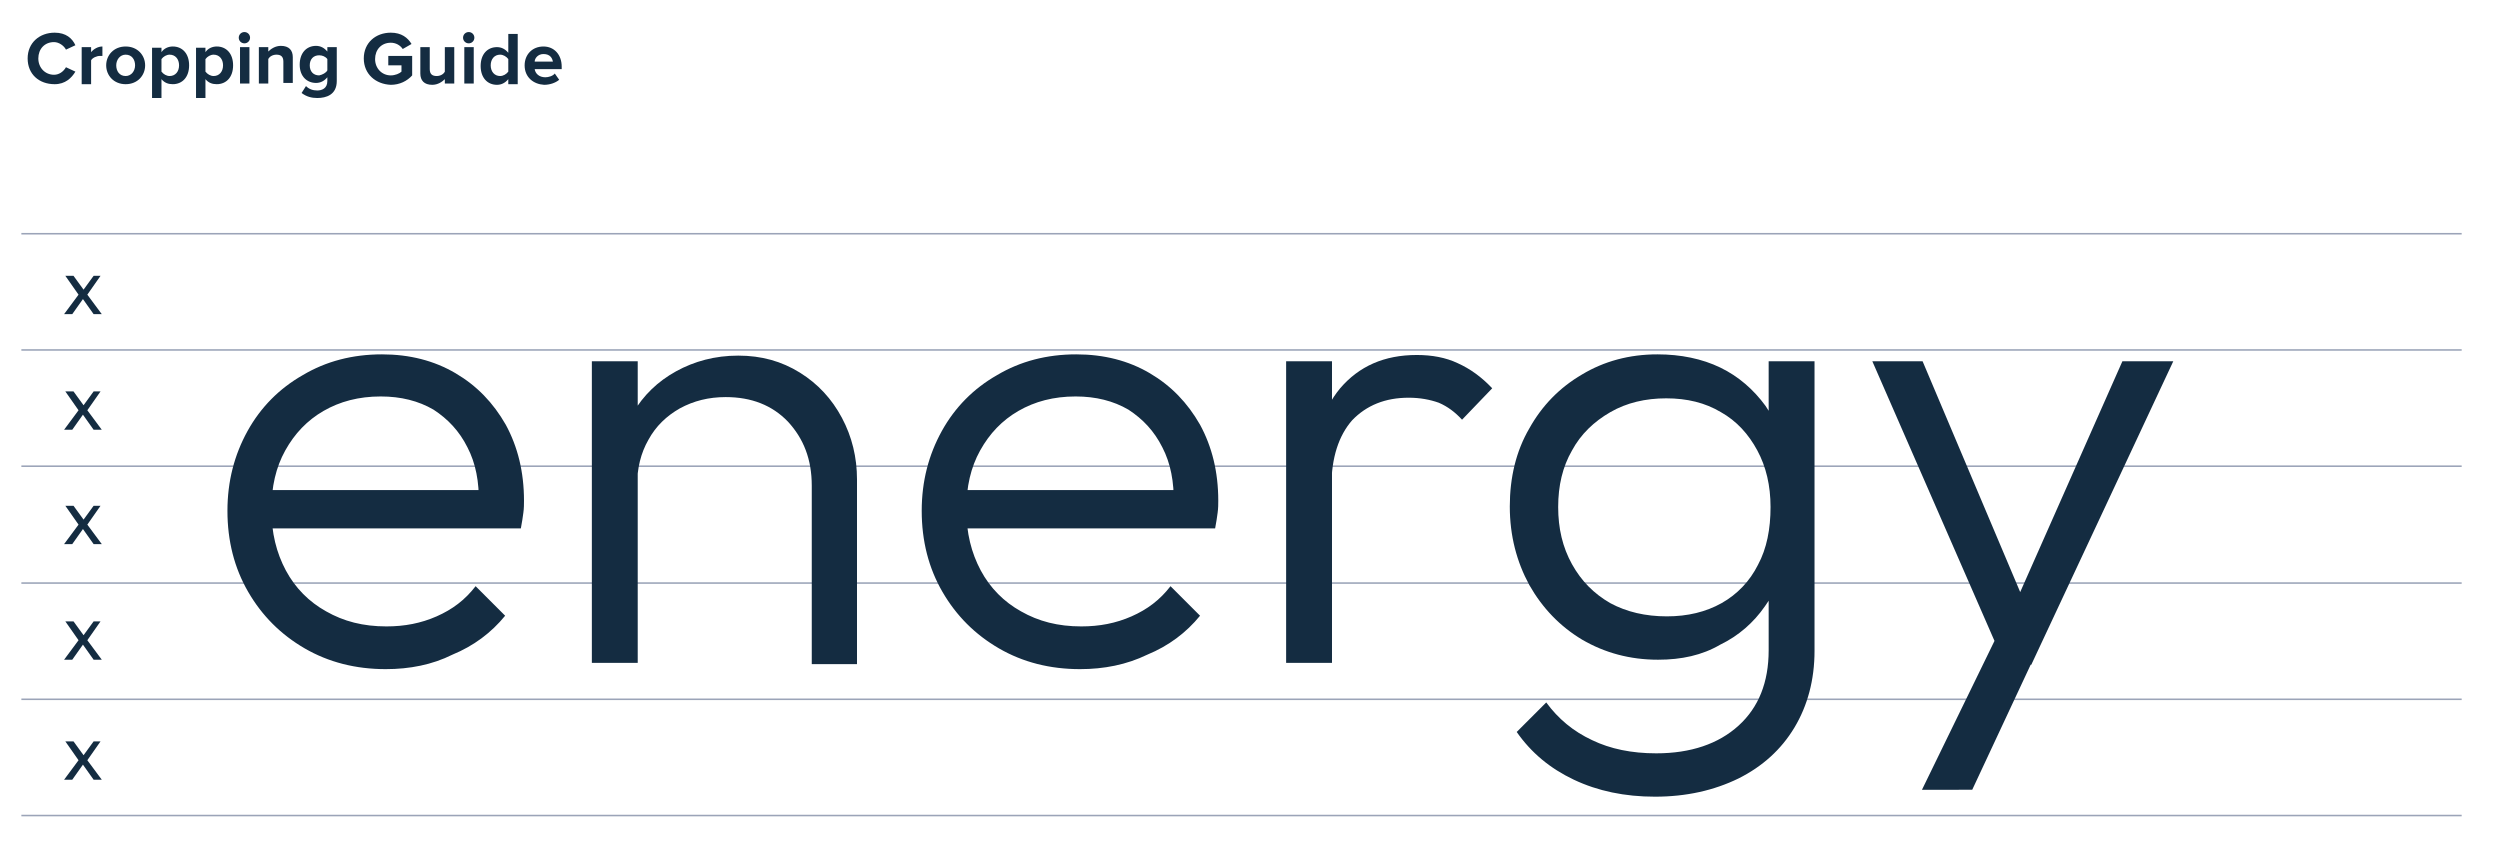 <?xml version="1.0" encoding="utf-8"?>
<!-- Generator: Adobe Illustrator 27.2.0, SVG Export Plug-In . SVG Version: 6.00 Build 0)  -->
<svg version="1.1" id="Layer_1" xmlns="http://www.w3.org/2000/svg" xmlns:xlink="http://www.w3.org/1999/xlink" x="0px" y="0px"
	 viewBox="0 0 397.9 135.3" style="enable-background:new 0 0 397.9 135.3;" xml:space="preserve">
<style type="text/css">
	.st0{fill:#142C41;}
	.st1{fill:none;stroke:#9BA4B8;stroke-width:0.25;stroke-miterlimit:10;}
</style>
<g>
	<g>
		<path class="st0" d="M14.9,50l-1.7-2.4L11.5,50h-1.3l2.3-3.1l-2.1-3h1.3l1.6,2.2l1.6-2.2H16l-2.1,3l2.3,3.1H14.9z"/>
	</g>
	<g>
		<path class="st0" d="M14.9,68.4L13.2,66l-1.7,2.4h-1.3l2.3-3.1l-2.1-3h1.3l1.6,2.2l1.6-2.2H16l-2.1,3l2.3,3.1H14.9z"/>
	</g>
	<g>
		<path class="st0" d="M14.9,86.6l-1.7-2.4l-1.7,2.4h-1.3l2.3-3.1l-2.1-3h1.3l1.6,2.2l1.6-2.2H16l-2.1,3l2.3,3.1H14.9z"/>
	</g>
	<g>
		<path class="st0" d="M14.9,105l-1.7-2.4l-1.7,2.4h-1.3l2.3-3.1l-2.1-3h1.3l1.6,2.2l1.6-2.2H16l-2.1,3l2.3,3.1H14.9z"/>
	</g>
	<g>
		<path class="st0" d="M14.9,124.1l-1.7-2.4l-1.7,2.4h-1.3l2.3-3.1l-2.1-3h1.3l1.6,2.2l1.6-2.2H16l-2.1,3l2.3,3.1H14.9z"/>
	</g>
	<g>
		<path class="st0" d="M4.4,9.3c0-2.5,1.9-4.1,4.3-4.1c1.8,0,2.8,0.9,3.3,2l-1.5,0.7c-0.3-0.6-1.1-1.2-1.9-1.2
			c-1.5,0-2.5,1.1-2.5,2.6s1.1,2.6,2.5,2.6c0.8,0,1.5-0.5,1.9-1.2l1.5,0.7c-0.6,1-1.6,2-3.3,2C6.2,13.4,4.4,11.8,4.4,9.3z"/>
		<path class="st0" d="M13,13.3V7.5h1.5v0.8c0.4-0.5,1.1-0.9,1.8-0.9v1.5c-0.1,0-0.2,0-0.4,0c-0.5,0-1.2,0.3-1.4,0.7v3.8H13z"/>
		<path class="st0" d="M16.9,10.4c0-1.6,1.2-3,3.1-3c1.9,0,3.1,1.4,3.1,3s-1.2,3-3.1,3C18.1,13.4,16.9,12,16.9,10.4z M21.5,10.4
			c0-0.9-0.5-1.7-1.5-1.7c-0.9,0-1.5,0.8-1.5,1.7c0,0.9,0.5,1.7,1.5,1.7C20.9,12.1,21.5,11.3,21.5,10.4z"/>
		<path class="st0" d="M25.7,12.6v3h-1.5v-8h1.5v0.7c0.4-0.6,1.1-0.9,1.8-0.9c1.5,0,2.6,1.1,2.6,3c0,1.9-1.1,3-2.6,3
			C26.8,13.4,26.2,13.2,25.7,12.6z M28.5,10.4c0-1-0.6-1.7-1.5-1.7c-0.5,0-1,0.3-1.3,0.7v2c0.3,0.4,0.8,0.7,1.3,0.7
			C27.9,12.1,28.5,11.4,28.5,10.4z"/>
		<path class="st0" d="M32.7,12.6v3h-1.5v-8h1.5v0.7c0.4-0.6,1.1-0.9,1.8-0.9c1.5,0,2.6,1.1,2.6,3c0,1.9-1.1,3-2.6,3
			C33.8,13.4,33.2,13.2,32.7,12.6z M35.5,10.4c0-1-0.6-1.7-1.5-1.7c-0.5,0-1,0.3-1.3,0.7v2c0.3,0.4,0.8,0.7,1.3,0.7
			C34.9,12.1,35.5,11.4,35.5,10.4z"/>
		<path class="st0" d="M38,6c0-0.5,0.4-0.9,0.9-0.9c0.5,0,0.9,0.4,0.9,0.9c0,0.5-0.4,0.9-0.9,0.9C38.4,6.9,38,6.5,38,6z M38.2,13.3
			V7.5h1.5v5.8H38.2z"/>
		<path class="st0" d="M45.1,13.3V9.8c0-0.8-0.4-1.1-1.1-1.1c-0.6,0-1.1,0.3-1.3,0.7v3.9h-1.5V7.5h1.5v0.7c0.4-0.4,1.1-0.9,2-0.9
			c1.3,0,1.9,0.7,1.9,1.8v4.1H45.1z"/>
		<path class="st0" d="M48,14.8l0.7-1.1c0.5,0.5,1.1,0.7,1.8,0.7c0.7,0,1.6-0.3,1.6-1.5v-0.6c-0.5,0.6-1.1,0.9-1.8,0.9
			c-1.4,0-2.6-1-2.6-2.9c0-1.9,1.1-3,2.6-3c0.7,0,1.3,0.3,1.8,0.9V7.5h1.5v5.4c0,2.2-1.7,2.7-3.1,2.7C49.6,15.6,48.8,15.4,48,14.8z
			 M52.1,11.2V9.4c-0.3-0.4-0.8-0.6-1.3-0.6c-0.9,0-1.5,0.6-1.5,1.6s0.6,1.6,1.5,1.6C51.3,11.9,51.9,11.6,52.1,11.2z"/>
		<path class="st0" d="M57.9,9.3c0-2.5,1.9-4.1,4.3-4.1c1.7,0,2.7,0.8,3.3,1.8l-1.4,0.8c-0.4-0.6-1.1-1-1.9-1
			c-1.5,0-2.5,1.1-2.5,2.6s1.1,2.6,2.5,2.6c0.7,0,1.4-0.3,1.7-0.6v-1h-2.1V8.9h3.8v3.1c-0.8,0.9-2,1.5-3.4,1.5
			C59.8,13.4,57.9,11.8,57.9,9.3z"/>
		<path class="st0" d="M70.8,13.3v-0.7c-0.4,0.4-1.1,0.9-2,0.9c-1.3,0-1.9-0.7-1.9-1.8V7.5h1.5V11c0,0.8,0.4,1.1,1.1,1.1
			c0.6,0,1.1-0.3,1.3-0.7V7.5h1.5v5.8H70.8z"/>
		<path class="st0" d="M73.7,6c0-0.5,0.4-0.9,0.9-0.9c0.5,0,0.9,0.4,0.9,0.9c0,0.5-0.4,0.9-0.9,0.9C74.1,6.9,73.7,6.5,73.7,6z
			 M73.9,13.3V7.5h1.5v5.8H73.9z"/>
		<path class="st0" d="M80.9,13.3v-0.7c-0.5,0.6-1.1,0.9-1.8,0.9c-1.5,0-2.6-1.1-2.6-3c0-1.9,1.1-3,2.6-3c0.7,0,1.3,0.3,1.8,0.9v-3
			h1.5v8H80.9z M80.9,11.4V9.4c-0.3-0.4-0.8-0.7-1.3-0.7c-0.9,0-1.5,0.7-1.5,1.7c0,1,0.6,1.7,1.5,1.7C80.1,12.1,80.6,11.8,80.9,11.4
			z"/>
		<path class="st0" d="M83.5,10.4c0-1.7,1.2-3,3-3c1.7,0,2.9,1.3,2.9,3.2v0.4h-4.3c0.1,0.7,0.7,1.3,1.7,1.3c0.5,0,1.2-0.2,1.5-0.6
			l0.7,1c-0.6,0.5-1.5,0.8-2.4,0.8C84.9,13.4,83.5,12.3,83.5,10.4z M86.5,8.6c-0.9,0-1.4,0.7-1.4,1.2H88C87.9,9.3,87.6,8.6,86.5,8.6
			z"/>
	</g>
	<path class="st1" d="M3.4,129.8h388.4 M3.4,111.3h388.4 M3.4,92.8h388.4 M3.4,74.2h388.4 M3.4,55.7h388.4 M3.4,37.2h388.4"/>
	<g>
		<path class="st0" d="M61.4,106.5c-4.8,0-9.1-1.1-12.9-3.3c-3.8-2.2-6.8-5.2-9-9c-2.2-3.8-3.3-8.1-3.3-12.9c0-4.7,1.1-8.9,3.2-12.7
			c2.1-3.8,5.1-6.8,8.8-8.9c3.7-2.2,7.9-3.3,12.6-3.3c4.4,0,8.3,1,11.7,3c3.4,2,6,4.7,8,8.2c1.9,3.5,2.9,7.5,2.9,12.1
			c0,0.5,0,1.2-0.1,1.9c-0.1,0.7-0.2,1.5-0.4,2.5H41.2V78h37.6l-2.6,2.2c0.1-3.5-0.5-6.5-1.8-9c-1.3-2.6-3.1-4.5-5.4-6
			c-2.4-1.4-5.2-2.1-8.4-2.1c-3.5,0-6.5,0.8-9.1,2.3c-2.6,1.5-4.6,3.6-6.1,6.3c-1.5,2.7-2.2,5.8-2.2,9.4c0,3.7,0.8,6.9,2.3,9.7
			c1.5,2.8,3.7,5,6.4,6.5c2.8,1.6,5.9,2.4,9.6,2.4c2.9,0,5.5-0.5,8-1.6c2.5-1.1,4.5-2.6,6.2-4.8l4.7,4.7c-2.2,2.7-5,4.8-8.4,6.2
			C68.8,105.8,65.2,106.5,61.4,106.5"/>
	</g>
	<g>
		<path class="st0" d="M129.2,105.5V77.3c0-4.2-1.3-7.5-3.8-10.2c-2.5-2.6-5.8-3.9-9.9-3.9c-2.7,0-5.1,0.6-7.3,1.8
			c-2.1,1.2-3.8,2.8-5,5c-1.2,2.1-1.8,4.5-1.8,7.3l-3.3-1.8c0-3.6,0.9-6.8,2.6-9.7c1.7-2.9,4-5.1,6.9-6.7c2.9-1.6,6.2-2.5,9.9-2.5
			c3.7,0,6.9,0.9,9.8,2.7c2.9,1.8,5.1,4.2,6.7,7.2c1.6,3,2.4,6.3,2.4,9.8v29.4H129.2z M94.2,57.5h7.3v48h-7.3V57.5z"/>
	</g>
	<g>
		<path class="st0" d="M171.9,106.5c-4.8,0-9.1-1.1-12.9-3.3c-3.8-2.2-6.8-5.2-9-9c-2.2-3.8-3.3-8.1-3.3-12.9
			c0-4.7,1.1-8.9,3.2-12.7s5.1-6.8,8.8-8.9c3.7-2.2,7.9-3.3,12.6-3.3c4.4,0,8.3,1,11.7,3c3.4,2,6,4.7,8,8.2
			c1.9,3.5,2.9,7.5,2.9,12.1c0,0.5,0,1.2-0.1,1.9c-0.1,0.7-0.2,1.5-0.4,2.5h-41.6V78h37.6l-2.6,2.2c0.1-3.5-0.5-6.5-1.8-9
			c-1.3-2.6-3.1-4.5-5.4-6c-2.4-1.4-5.2-2.1-8.4-2.1c-3.5,0-6.5,0.8-9.1,2.3c-2.6,1.5-4.6,3.6-6.1,6.3c-1.5,2.7-2.2,5.8-2.2,9.4
			c0,3.7,0.8,6.9,2.3,9.7c1.5,2.8,3.7,5,6.4,6.5c2.8,1.6,5.9,2.4,9.6,2.4c2.9,0,5.5-0.5,8-1.6c2.5-1.1,4.5-2.6,6.2-4.8l4.7,4.7
			c-2.2,2.7-5,4.8-8.4,6.2C179.3,105.8,175.7,106.5,171.9,106.5"/>
	</g>
	<g>
		<path class="st0" d="M211.9,77.5l-3-1.2c0-6.1,1.5-11,4.4-14.5c3-3.5,7-5.3,12.2-5.3c2.4,0,4.6,0.4,6.5,1.3c2,0.9,3.8,2.2,5.5,4
			l-4.8,5c-1.1-1.2-2.3-2.1-3.7-2.7c-1.4-0.5-3-0.8-4.8-0.8c-3.7,0-6.7,1.2-9,3.6C213.1,69.3,211.9,72.8,211.9,77.5 M204.7,57.5h7.3
			v48h-7.3V57.5z"/>
	</g>
	<g>
		<path class="st0" d="M265.3,98.1c3.3,0,6.2-0.7,8.7-2.1c2.5-1.4,4.5-3.5,5.8-6.1c1.4-2.6,2-5.7,2-9.2c0-3.4-0.7-6.4-2.1-9
			c-1.4-2.6-3.3-4.7-5.8-6.1c-2.5-1.5-5.4-2.2-8.7-2.2c-3.3,0-6.3,0.7-8.9,2.2c-2.6,1.5-4.7,3.5-6.1,6.1c-1.5,2.6-2.2,5.6-2.2,9
			c0,3.4,0.7,6.4,2.2,9.1c1.5,2.7,3.5,4.7,6.1,6.2C258.9,97.4,261.9,98.1,265.3,98.1 M263.4,126.8c-4.8,0-9.1-0.9-12.9-2.7
			c-3.8-1.8-6.8-4.3-9.1-7.6l4.7-4.7c1.9,2.6,4.3,4.6,7.3,6c2.9,1.4,6.3,2.1,10.2,2.1c5.5,0,9.9-1.5,13.1-4.4
			c3.2-2.9,4.8-6.9,4.8-12v-12l1.4-10.9l-1.4-10.8V57.5h7.3v46.1c0,4.6-1.1,8.7-3.2,12.2c-2.1,3.5-5.1,6.2-8.9,8.1
			C272.8,125.8,268.4,126.8,263.4,126.8 M263.9,105c-4.5,0-8.5-1.1-12.1-3.2c-3.5-2.1-6.3-5-8.4-8.7c-2-3.7-3.1-7.8-3.1-12.5
			c0-4.6,1-8.8,3.1-12.4c2-3.6,4.8-6.5,8.4-8.6c3.5-2.1,7.5-3.2,12-3.2c3.7,0,7.1,0.7,10,2.1c2.9,1.4,5.3,3.5,7.2,6.1
			c1.8,2.6,2.9,5.7,3.3,9.2v13.6c-0.4,3.5-1.5,6.5-3.4,9.1c-1.8,2.6-4.2,4.7-7.1,6.1C270.9,104.3,267.6,105,263.9,105"/>
	</g>
	<path class="st0" d="M305.9,125.7l13.3-27.3l4,7.4l-9.3,19.9H305.9z M319.1,105.8L298,57.5h8l17,40.2h-3l17.8-40.2h8.1l-22.6,48.3
		H319.1z"/>
</g>
</svg>
